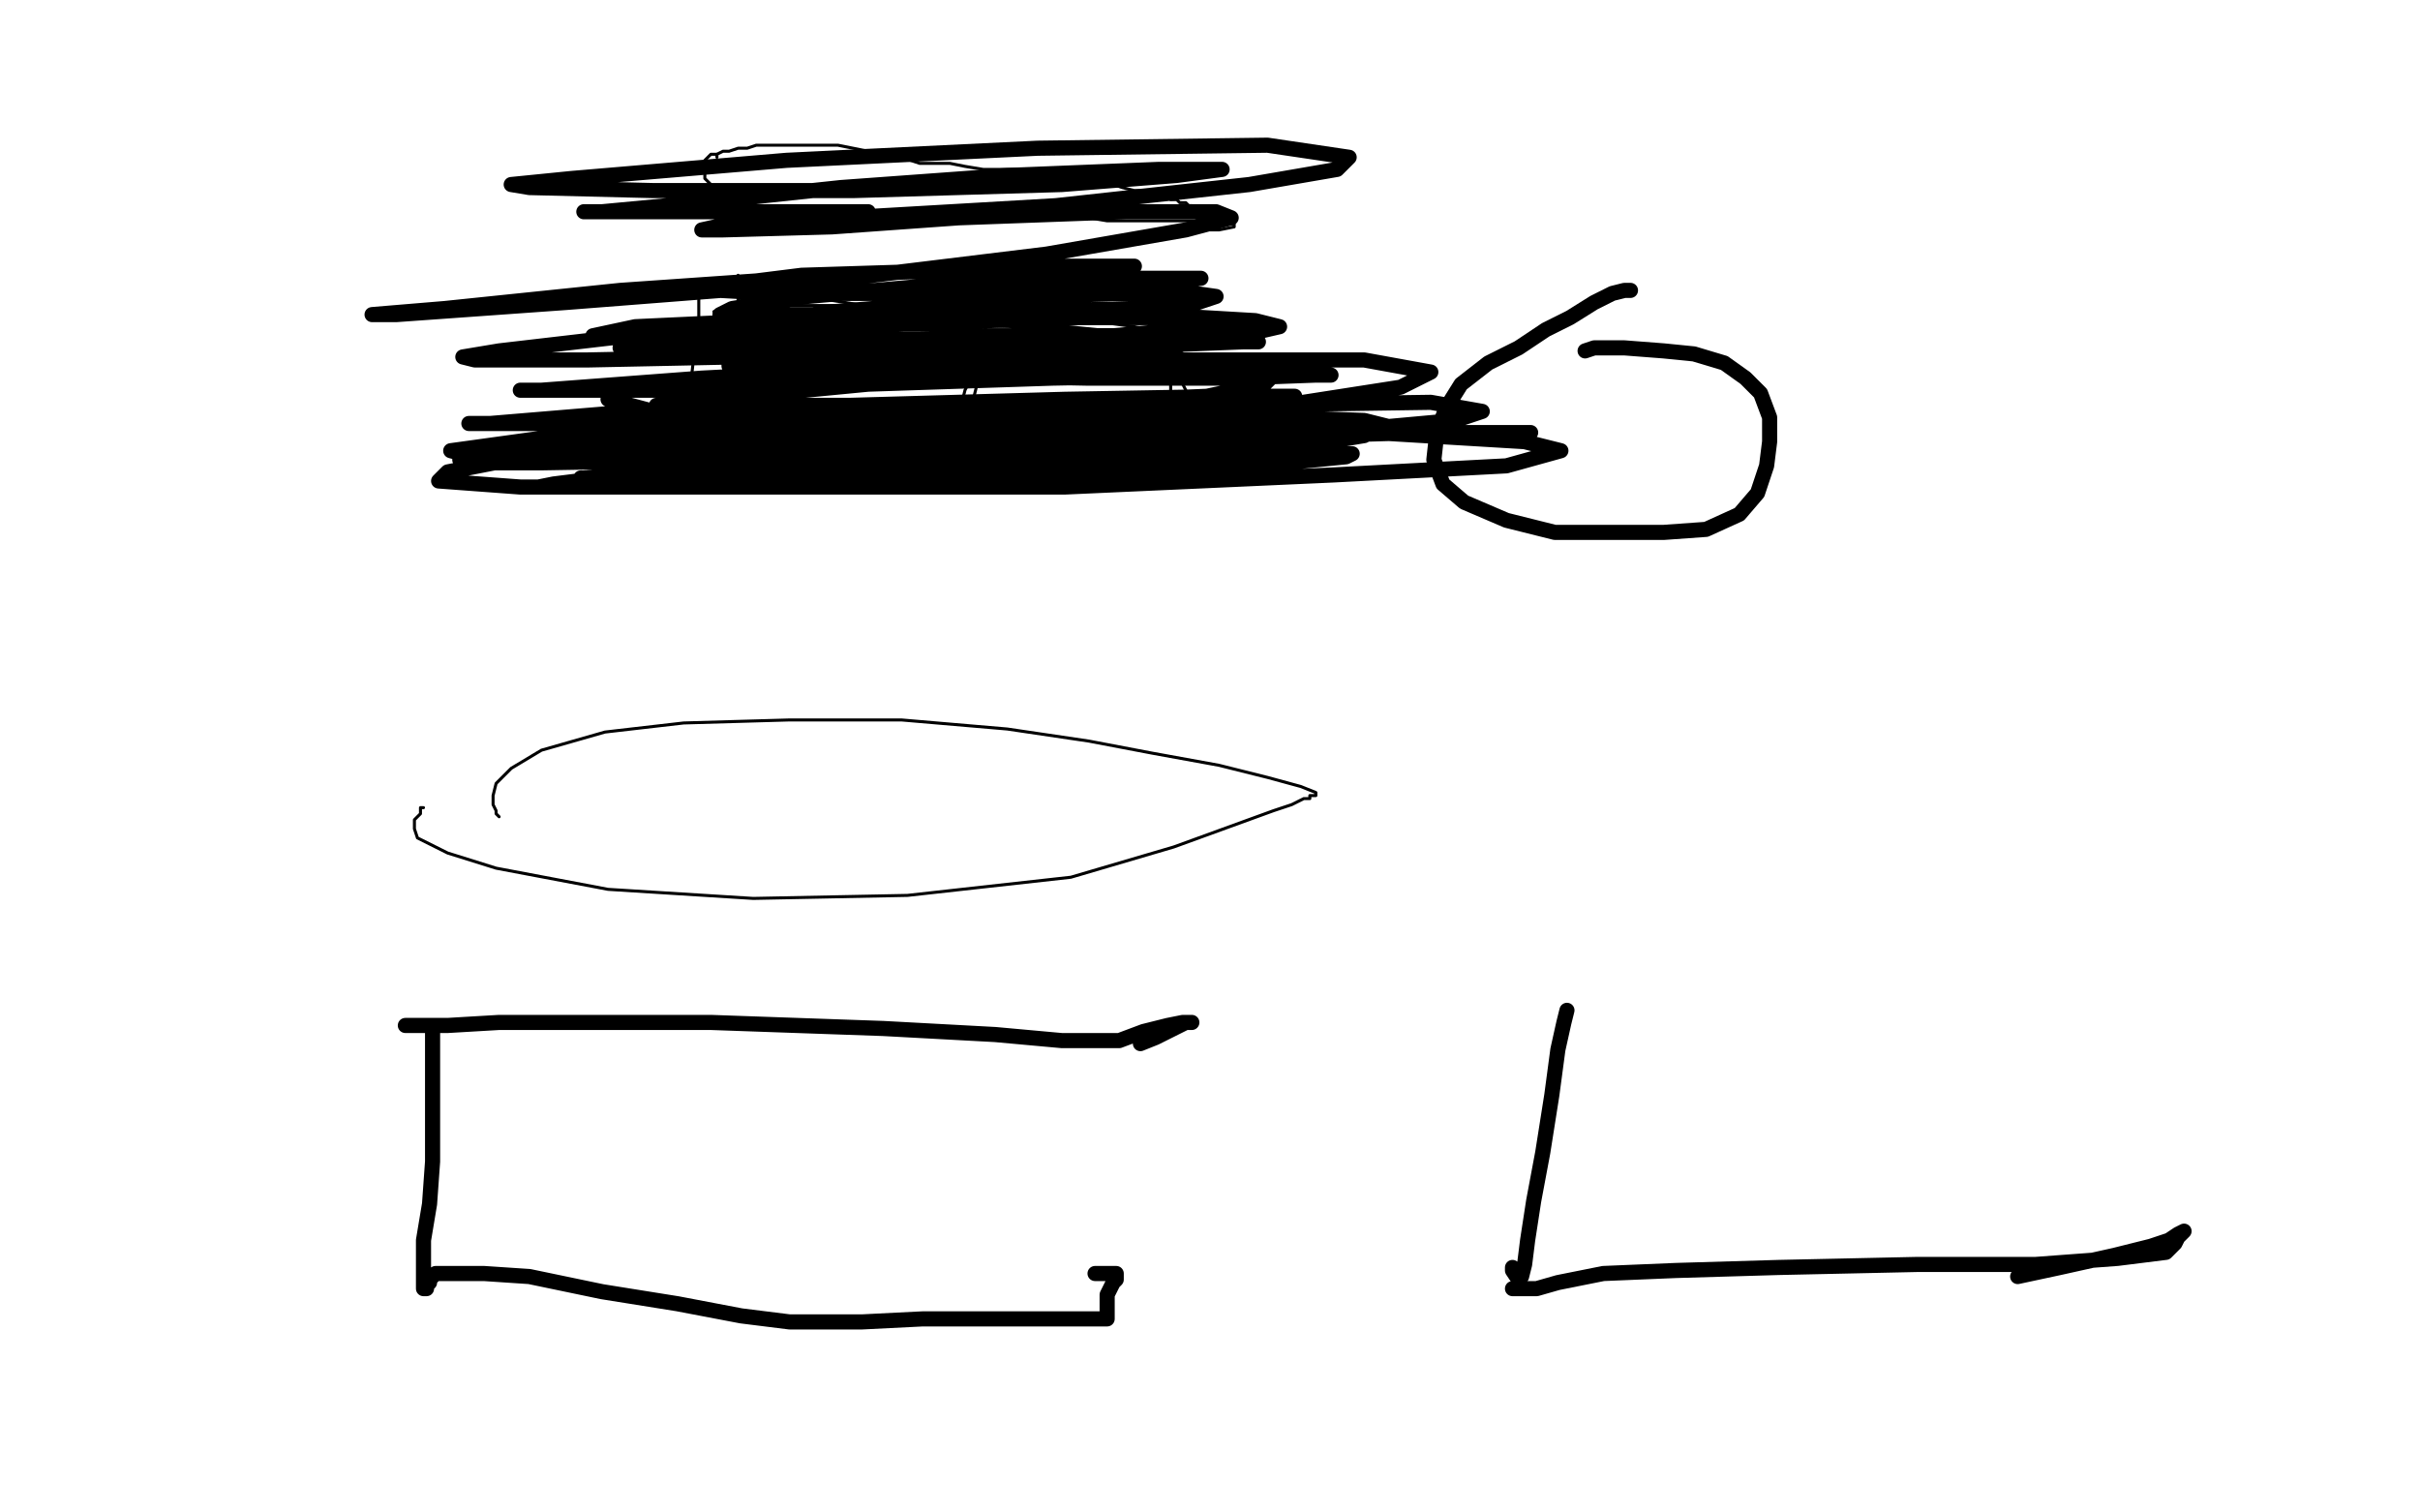 <?xml version="1.0" standalone="no"?>
<!DOCTYPE svg PUBLIC "-//W3C//DTD SVG 1.1//EN"
"http://www.w3.org/Graphics/SVG/1.1/DTD/svg11.dtd">

<svg width="800" height="500" version="1.1" xmlns="http://www.w3.org/2000/svg" xmlns:xlink="http://www.w3.org/1999/xlink" style="stroke-antialiasing: false"><desc>This SVG has been created on https://colorillo.com/</desc><rect x='0' y='0' width='800' height='500' style='fill: rgb(255,255,255); stroke-width:0' /><polyline points="121,230 121,229 121,229 121,227 121,227 123,225 123,225 124,223 124,223 127,221 127,221 132,218 132,218 140,214 140,214 152,210 166,207 181,204 199,203 215,203 233,203 254,204 269,207 285,210 296,213 305,216 313,220 320,223 326,226 334,229 339,233 343,235 346,237 346,238 346,239 346,240 346,241 346,242 346,243 345,246 342,249 337,254 328,261 311,269 291,274 267,277 238,278 207,278 171,278 133,276 104,271 85,267 73,262 70,258 70,254 71,249 73,246 76,242 80,239 86,236 94,234 103,233 113,232 126,233 142,236 155,238 163,239 167,240" style="fill: none; stroke: #000000; stroke-width: 30; stroke-linejoin: round; stroke-linecap: round; stroke-antialiasing: false; stroke-antialias: 0; opacity: 1.0"/>
<polyline points="488,181 487,182 487,182" style="fill: none; stroke: #000000; stroke-width: 30; stroke-linejoin: round; stroke-linecap: round; stroke-antialiasing: false; stroke-antialias: 0; opacity: 1.0"/>
<circle cx="435.5" cy="183.5" r="15" style="fill: #000000; stroke-antialiasing: false; stroke-antialias: 0; opacity: 1.0"/>
<polyline points="20,30 18,32 18,32 14,37 14,37 12,40 12,40 10,40 10,40 10,38 10,38 10,29 10,29 13,15 16,4 21,0 17,15 11,28 7,37 5,40 5,36 9,27 15,15 21,4 32,0 32,10 32,25 30,42 26,55 24,59 28,56 43,41 62,19 78,0 60,17 25,48 30,6 18,23 0,4 22,10 11,34 5,50 4,54" style="fill: none; stroke: #000000; stroke-width: 30; stroke-linejoin: round; stroke-linecap: round; stroke-antialiasing: false; stroke-antialias: 0; opacity: 1.0"/>
<polyline points="217,182 212,182 212,182 199,187 199,187 179,198 179,198 150,213 150,213 111,232 111,232 77,244 77,244 46,251 46,251 12,254 9,254 18,247 45,233 83,212 132,183 162,163 175,151 178,148 177,148 165,158 140,182 100,219 65,246 42,259 37,262 38,262 50,251 71,230 101,200 133,161 154,137 161,129 157,136 141,161 112,203 83,243 58,274 45,290 42,293 46,289 66,268 112,224 166,173 219,119 243,97 247,93 246,97 225,128 192,176 151,228 108,272 85,290 80,292 84,284 103,261 136,226 180,181 213,145 229,125 231,121 228,124 212,147 176,194 138,244 101,284 80,307 71,315 72,315 84,303 106,280 139,246 187,198 228,158 255,133 264,125 264,126 253,144 231,178 195,227 161,273 128,308 100,330 91,336 103,323 138,290 191,241 241,190 277,145 286,125 284,123 269,135 243,166 198,221 151,272 113,310 92,330 90,333 98,327 123,304 162,267 217,218 266,175 302,144 312,133 312,132 302,141 270,170 225,215 178,258 137,296 112,320 107,327 110,325 132,307 181,266 237,219 301,168 334,141 341,136 338,140 320,167 289,206 251,251 212,293 182,320 166,327 165,325 168,309 188,280 229,237 269,196 301,164 315,149 305,158 275,190 238,233 196,276 159,314 138,337 134,341 139,338 159,321 197,294 254,253 305,216 339,190 350,182 336,197 307,227 272,263 233,299 204,325 195,336 206,326 239,301 277,270 322,233 355,201 371,185 373,183 371,187 350,217 317,258 274,302 225,342 198,359 191,361 194,355 212,337 250,311 293,281 337,249 376,221 391,209 392,209 387,218 370,240 342,272 306,312 272,342 247,358 236,364 235,364 238,355 257,335 291,309 334,280 386,247 418,223 438,209 447,201 450,197 450,200 451,203 454,204 460,204 464,203 468,201 472,198 475,196 476,194 473,194 450,196 415,196 361,194 317,192 295,191 294,191 311,192 365,192 437,192 511,190 550,189 556,189 544,189 506,189 449,187 380,184 337,182 324,181 330,181 363,178 420,175 483,173 513,173 519,173 501,173 458,172 398,168 331,159 293,153 284,152 297,152 340,152 409,154 465,158 492,161 493,162 471,163 428,162 372,156 308,144 265,132 245,123 242,117 245,112 248,108 247,104 229,98 181,87 97,65 7,39 55,23 111,34 135,40 136,40 120,40 79,33 30,26 66,18 133,22 172,27 179,29 162,31 115,31 51,23 101,1 123,3 126,4 119,4 97,4 64,2 46,0 27,2 9,3 1,5 17,5 36,5 49,5 50,5 44,5 31,5 13,7 0,10 8,10 11,10 10,13 6,19 0,55 10,50 21,42 28,30 30,16 30,8 28,6 26,5 23,11 17,22 9,43 0,65 4,102 14,94 27,79 36,64 42,49 43,42 43,41 43,43 38,55 30,73 20,92 11,105 6,110 5,111 5,107 11,95 23,78 40,58 51,45 58,35 58,34 57,34 49,41 39,55 28,69 21,83 17,92 16,95 17,96 22,96 34,95 51,94 72,94 95,97 113,103 128,110 137,118 142,127 147,136 148,139" style="fill: none; stroke: #ffffff; stroke-width: 30; stroke-linejoin: round; stroke-linecap: round; stroke-antialiasing: false; stroke-antialias: 0; opacity: 1.0"/>
<polyline points="165,270 164,269 164,269 164,268 164,268 163,266 163,266 163,263 163,263 164,259 164,259 169,254 169,254 179,248 179,248 200,242 226,239 261,238 298,238 333,241 360,245 381,249 403,253 419,257 430,260 435,262 435,263 434,263 433,263 433,264 431,264 427,266 421,268 410,272 388,280 354,290 300,296 249,297 201,294 164,287 148,282 138,277 137,274 137,271 139,269 139,268 139,267 140,267" style="fill: none; stroke: #000000; stroke-width: 1; stroke-linejoin: round; stroke-linecap: round; stroke-antialiasing: false; stroke-antialias: 0; opacity: 1.0"/>
<polyline points="231,95 231,96 231,96 231,98 231,98 231,103 231,103 231,108 231,108 230,114 230,114 229,121 229,121 228,130 228,130 226,140 224,147 224,153 224,157 224,158 224,159 224,160 224,161 224,162 223,162" style="fill: none; stroke: #000000; stroke-width: 1; stroke-linejoin: round; stroke-linecap: round; stroke-antialiasing: false; stroke-antialias: 0; opacity: 1.0"/>
<polyline points="234,94 235,94 235,94 239,95 239,95 246,96 246,96 256,97 256,97 273,99 273,99 292,102 292,102 309,103 309,103 324,105 334,107 341,107 347,108 353,108 363,109 371,109 380,110 384,110 386,111 387,111 387,112 387,115 387,119 387,125 387,129 387,133 387,136 386,139 386,142 385,144 385,146" style="fill: none; stroke: #000000; stroke-width: 1; stroke-linejoin: round; stroke-linecap: round; stroke-antialiasing: false; stroke-antialias: 0; opacity: 1.0"/>
<polyline points="227,162 230,162 230,162 234,162 234,162 240,162 240,162 248,162 248,162 254,162 254,162 263,162 263,162 271,161 271,161 278,160 285,160 293,159 303,157 312,157 320,156 327,155 334,154 340,153 347,152 354,152 360,152 366,152 370,151 371,151 372,151 375,151 377,150 379,150 381,149 382,149 384,148 385,148 386,148 387,148 388,148 390,147 391,147" style="fill: none; stroke: #000000; stroke-width: 1; stroke-linejoin: round; stroke-linecap: round; stroke-antialiasing: false; stroke-antialias: 0; opacity: 1.0"/>
<polyline points="231,94 235,94 235,94 239,94 239,94 243,94 243,94 248,94 248,94 254,94 254,94 261,94 261,94 268,94 268,94 275,94 281,94 286,94 294,95 304,96 312,97 320,97 328,97 333,98 338,98 344,98 349,98 354,98 359,98 363,98 367,99 371,99 374,99 378,99 381,99 382,99 384,99 386,99 387,99 388,99 388,101 388,105 390,111 390,119 391,127 393,131 393,135 393,138 393,140 393,143 393,145 392,143" style="fill: none; stroke: #000000; stroke-width: 1; stroke-linejoin: round; stroke-linecap: round; stroke-antialiasing: false; stroke-antialias: 0; opacity: 1.0"/>
<polyline points="237,51 236,51 236,51 235,51 235,51 234,52 234,52 233,53 233,53 233,54 233,54 233,55 233,55 233,56 233,56 233,57 233,58 233,59 234,60 235,61 235,62 236,63 237,64 239,65 241,67 244,68 248,70 251,71 255,72 259,72 263,73 266,74 270,74 273,74 275,74 277,74 279,74 282,74 285,73 288,73 293,72 298,72 303,71 308,71 313,71 317,71 322,71 328,71 333,71 339,71 346,71 352,71 360,72 366,73 373,73 382,73 389,73 392,73 395,73 396,73 398,73 400,73 403,73 407,74 408,74 408,75 403,76 400,76" style="fill: none; stroke: #000000; stroke-width: 1; stroke-linejoin: round; stroke-linecap: round; stroke-antialiasing: false; stroke-antialias: 0; opacity: 1.0"/>
<polyline points="237,52 237,51 237,51 239,50 239,50 241,50 241,50 244,49 244,49 247,49 247,49 250,48 250,48 253,48 253,48 258,48 262,48 267,48 272,48 277,48 282,49 287,50 293,51 297,52 301,53 304,54 306,54 310,54 314,54 319,55 325,56 330,56 334,56 336,56 338,57 341,57 345,58 348,58 351,59 354,59 358,59 361,60 364,60 368,61 371,62 375,63 379,63 383,64 386,65 387,66 389,66 390,67 391,67 392,67 393,68 394,68 394,69 395,69 397,69 398,70 399,70 400,71 401,71 402,71 403,72 404,72 405,72 406,72 407,73" style="fill: none; stroke: #000000; stroke-width: 1; stroke-linejoin: round; stroke-linecap: round; stroke-antialiasing: false; stroke-antialias: 0; opacity: 1.0"/>
<polyline points="244,91 244,93 244,93 244,94 244,94 244,97 244,97 244,98 244,98 244,100 244,100 244,102 244,102 244,104 244,104 244,107 244,109 244,111 245,114 245,116 246,119 247,122 247,125 249,128 251,131 253,134 256,137 259,139 261,141 263,143 265,145 268,146 270,147 274,148 277,149 282,149 286,150 290,150 296,150 301,150 305,149 308,147 310,145 313,143 316,140 318,137 321,133 322,131 323,127 324,124 325,121 325,119 325,116 326,114 326,112 326,111 326,110 326,109" style="fill: none; stroke: #000000; stroke-width: 1; stroke-linejoin: round; stroke-linecap: round; stroke-antialiasing: false; stroke-antialias: 0; opacity: 1.0"/>
<polyline points="245,94 245,96 245,96 245,99 245,99 245,101 245,101 245,104 245,104 245,107 245,107 245,111 245,111 245,114 245,114 245,119 245,122 245,125 245,128 245,131 245,134 245,137 245,140 246,143 248,145 249,148 252,150 255,153 258,155 262,158 266,160 269,161 272,162 275,162 278,162 281,162 283,162 286,162 289,162 292,160 295,159 298,157 300,155 303,153 306,150 309,147 311,143 314,140 315,136 318,133 319,129 321,125 322,122 323,118 325,114 325,110 326,108 326,105 326,104 326,103 326,102" style="fill: none; stroke: #000000; stroke-width: 1; stroke-linejoin: round; stroke-linecap: round; stroke-antialiasing: false; stroke-antialias: 0; opacity: 1.0"/>
<polyline points="236,103 240,103 240,103 252,104 252,104 277,105 277,105 313,107 313,107 356,109 356,109 378,112 378,112 385,113 385,113 380,113 368,113 352,113 332,110 311,107 285,105 264,103 248,102 242,102 246,102 255,101 271,101 293,101 324,103 353,105 375,108 385,110 387,110 385,110 376,110 361,109 339,108 310,106 284,105 261,105 245,105 242,107 245,108 261,109 282,109 316,109 346,109 374,109 389,109 392,109 384,109 362,110 329,111 286,113 242,113 212,113 206,113 221,113 252,114 286,115 326,117 360,119 380,120 386,120 384,120 373,120 357,120 327,120 292,120 284,120" style="fill: none; stroke: #000000; stroke-width: 1; stroke-linejoin: round; stroke-linecap: round; stroke-antialiasing: false; stroke-antialias: 0; opacity: 1.0"/>
<polyline points="143,341 143,346 143,346 143,354 143,354 143,368 143,368 143,384 143,384 142,398 142,398 140,410 140,410 140,418 140,418 140,424 140,426 141,426 141,425 142,424 142,423 143,422 144,421 146,421 149,421 152,421 160,421 175,422 199,427 224,431 245,435 261,437 272,437 285,437 305,436 324,436 338,436 347,436 351,436 356,436 361,436 365,436 366,436 366,435 366,434 366,433 366,432 366,431 366,429 366,428 367,426 368,424 369,423 369,421 367,421 362,421" style="fill: none; stroke: #000000; stroke-width: 5; stroke-linejoin: round; stroke-linecap: round; stroke-antialiasing: false; stroke-antialias: 0; opacity: 1.0"/>
<polyline points="134,339 135,339 135,339 139,339 139,339 148,339 148,339 165,338 165,338 193,338 193,338 235,338 235,338 292,340 292,340 329,342 351,344 362,344 366,344 370,344 378,341 386,339 391,338 394,338 392,338 388,340 382,343 377,345" style="fill: none; stroke: #000000; stroke-width: 5; stroke-linejoin: round; stroke-linecap: round; stroke-antialiasing: false; stroke-antialias: 0; opacity: 1.0"/>
<polyline points="518,334 517,338 517,338 515,347 515,347 513,362 513,362 510,381 510,381 507,397 507,397 505,410 505,410 504,418 504,418 503,422 502,423 500,420 500,419" style="fill: none; stroke: #000000; stroke-width: 5; stroke-linejoin: round; stroke-linecap: round; stroke-antialiasing: false; stroke-antialias: 0; opacity: 1.0"/>
<polyline points="500,426 501,426 501,426 504,426 504,426 508,426 508,426 515,424 515,424 530,421 530,421 554,420 554,420 588,419 588,419 634,418 673,418 700,416 716,414 719,411 720,409 721,408 722,407 720,408 717,410 711,412 699,415 681,419 667,422" style="fill: none; stroke: #000000; stroke-width: 5; stroke-linejoin: round; stroke-linecap: round; stroke-antialiasing: false; stroke-antialias: 0; opacity: 1.0"/>
<polyline points="539,96 537,96 537,96 533,97 533,97 527,100 527,100 519,105 519,105 511,109 511,109 502,115 502,115 492,120 492,120 483,127 478,135 475,143 474,152 477,160 484,166 498,172 514,176 531,176 550,176 564,175 575,170 581,163 584,154 585,146 585,138 582,130 577,125 570,120 560,117 550,116 537,115 527,115 524,116" style="fill: none; stroke: #000000; stroke-width: 5; stroke-linejoin: round; stroke-linecap: round; stroke-antialiasing: false; stroke-antialias: 0; opacity: 1.0"/>
<polyline points="287,70 256,70 256,70 215,70 215,70 196,70 196,70 193,70 193,70 199,70 199,70 231,67 231,67 278,62 278,62 333,58 383,56 403,56 404,56 389,58 351,61 282,63 216,63 175,62 169,61 189,59 260,53 343,49 419,48 446,52 442,56 413,61 349,68 280,72 241,74 232,76 239,76 275,75 317,72 372,70 402,70 407,72 392,76 346,84 264,94 187,100 131,104 123,104 147,102 205,96 277,91 338,88 371,88 375,88 363,92 319,99 272,105 208,111 165,116 153,118 157,119 194,119 243,118 310,117 360,117 388,118 391,119 375,122 338,124 285,126 230,129 186,129 172,129 179,129 232,125 309,121 391,119 451,119 473,123 463,128 418,135 335,139 253,140 177,140 155,140 162,140 210,136 281,134 352,132 409,131 428,131 427,131 403,135 352,139 278,144 215,145 176,146 171,146 196,144 268,141 347,139 414,139 450,141 451,144 427,148 368,154 305,157 249,159 225,160 226,160 250,160 303,158 353,157 394,156 415,154 417,154 401,154 364,155 297,158 229,161 172,161 145,159 148,156 184,149 234,144 301,139 345,137 366,137 367,137 357,138 327,141 285,145 232,149 195,149 184,149 192,149 237,143 322,136 404,134 473,133 490,136 481,139 426,144 348,147 261,148 187,150 152,152 153,153 179,153 238,152 308,149 378,147 408,146 411,146 385,148 331,149 261,150 196,150 153,150 149,149 178,145 241,140 323,137 398,137 451,139 459,141 440,146 376,152 298,157 227,158 192,158 193,158 236,154 305,151 374,150 431,150 447,150 445,151 415,154 356,155 278,155 224,155 210,153 225,151 283,147 364,144 454,143 504,146 516,149 498,154 441,157 352,161 270,161 205,161 178,161 183,160 223,155 300,149 400,145 470,143 503,143 506,143 478,143 411,144 339,144 261,140 216,136 201,132 207,129 236,125 298,123 356,122 400,122 420,125 418,127 399,131 352,133 306,134 251,134 220,134 217,134 235,132 287,127 348,125 400,124 435,124 440,124 435,124 408,125 359,125 308,124 260,121 241,121 241,119 264,116 312,114 366,113 403,113 416,113 411,113 386,114 333,115 276,115 228,115 205,115 208,115 237,110 297,107 357,105 398,105 411,106 403,108 368,111 304,112 246,112 206,112 196,111 210,108 253,106 315,104 381,104 415,106 423,108 410,111 375,113 318,114 272,114 241,111 237,109 247,107 276,103 326,99 368,97 395,97 402,98 396,100 374,102 337,103 290,104 254,104 238,104 242,102 267,98 312,94 366,92 393,92 397,92 380,94 343,96 296,97 256,97 238,96 241,94 265,91 297,90 327,89 346,93 349,97 349,98" style="fill: none; stroke: #000000; stroke-width: 5; stroke-linejoin: round; stroke-linecap: round; stroke-antialiasing: false; stroke-antialias: 0; opacity: 1.0"/>
</svg>
